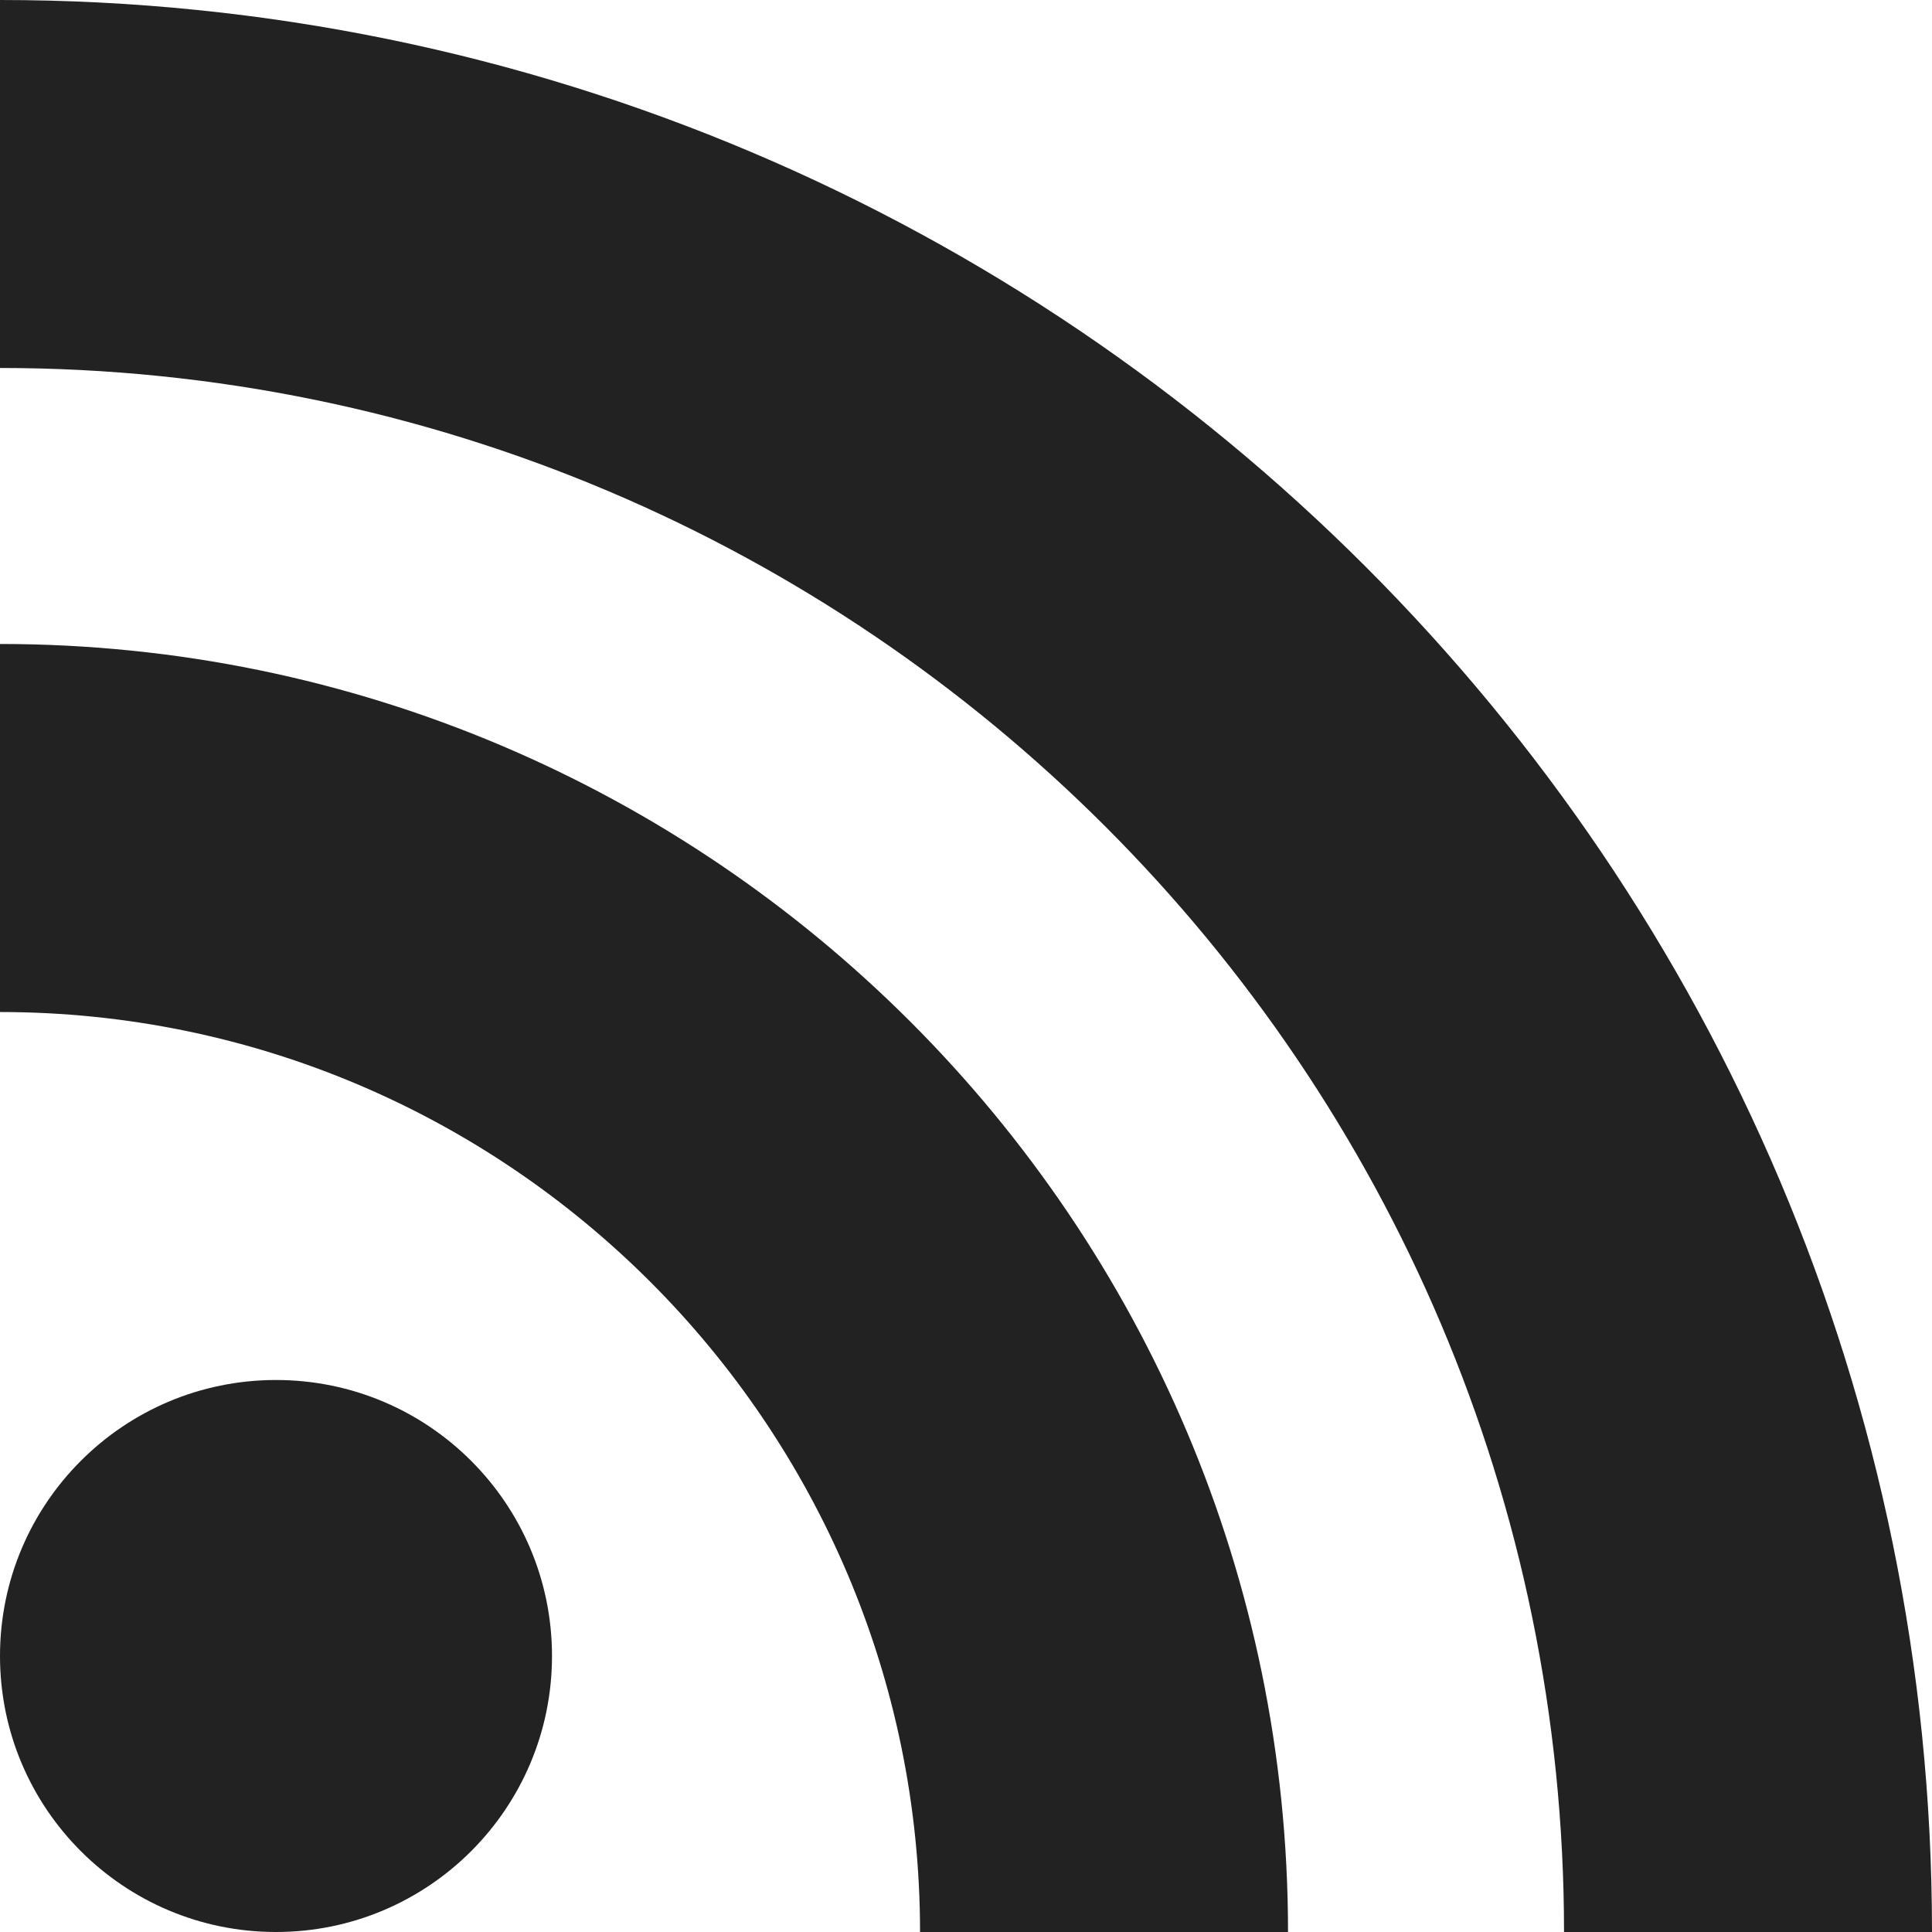 <?xml version="1.0" encoding="UTF-8"?>
<svg width="28px" height="28px" viewBox="0 0 28 28" version="1.1" xmlns="http://www.w3.org/2000/svg" xmlns:xlink="http://www.w3.org/1999/xlink">
    <!-- Generator: sketchtool 50.2 (55047) - http://www.bohemiancoding.com/sketch -->
    <title>383A9673-FC29-4D6F-B7A5-3D252E73345D</title>
    <desc>Created with sketchtool.</desc>
    <defs></defs>
    <g id="Component---Social" stroke="none" stroke-width="1" fill="none" fill-rule="evenodd">
        <g id="Social-Icons-Exportable" transform="translate(-378, -47)" fill="#222222">
            <path d="M378,71 C378,68.791 379.791,67 382,67 C384.209,67 386,68.791 386,71 C386,73.209 384.209,75 382,75 C379.791,75 378,73.209 378,71 Z M406,75 L400.667,75 C400.667,62.501 390.499,52.333 378,52.333 L378,47 C393.439,47 406,59.561 406,75 Z M396.667,75 L391.334,75 C391.334,67.648 385.352,61.667 378,61.667 L378,56.333 C388.293,56.333 396.667,64.707 396.667,75 Z" id="RSS"></path>
        </g>
    </g>
</svg>